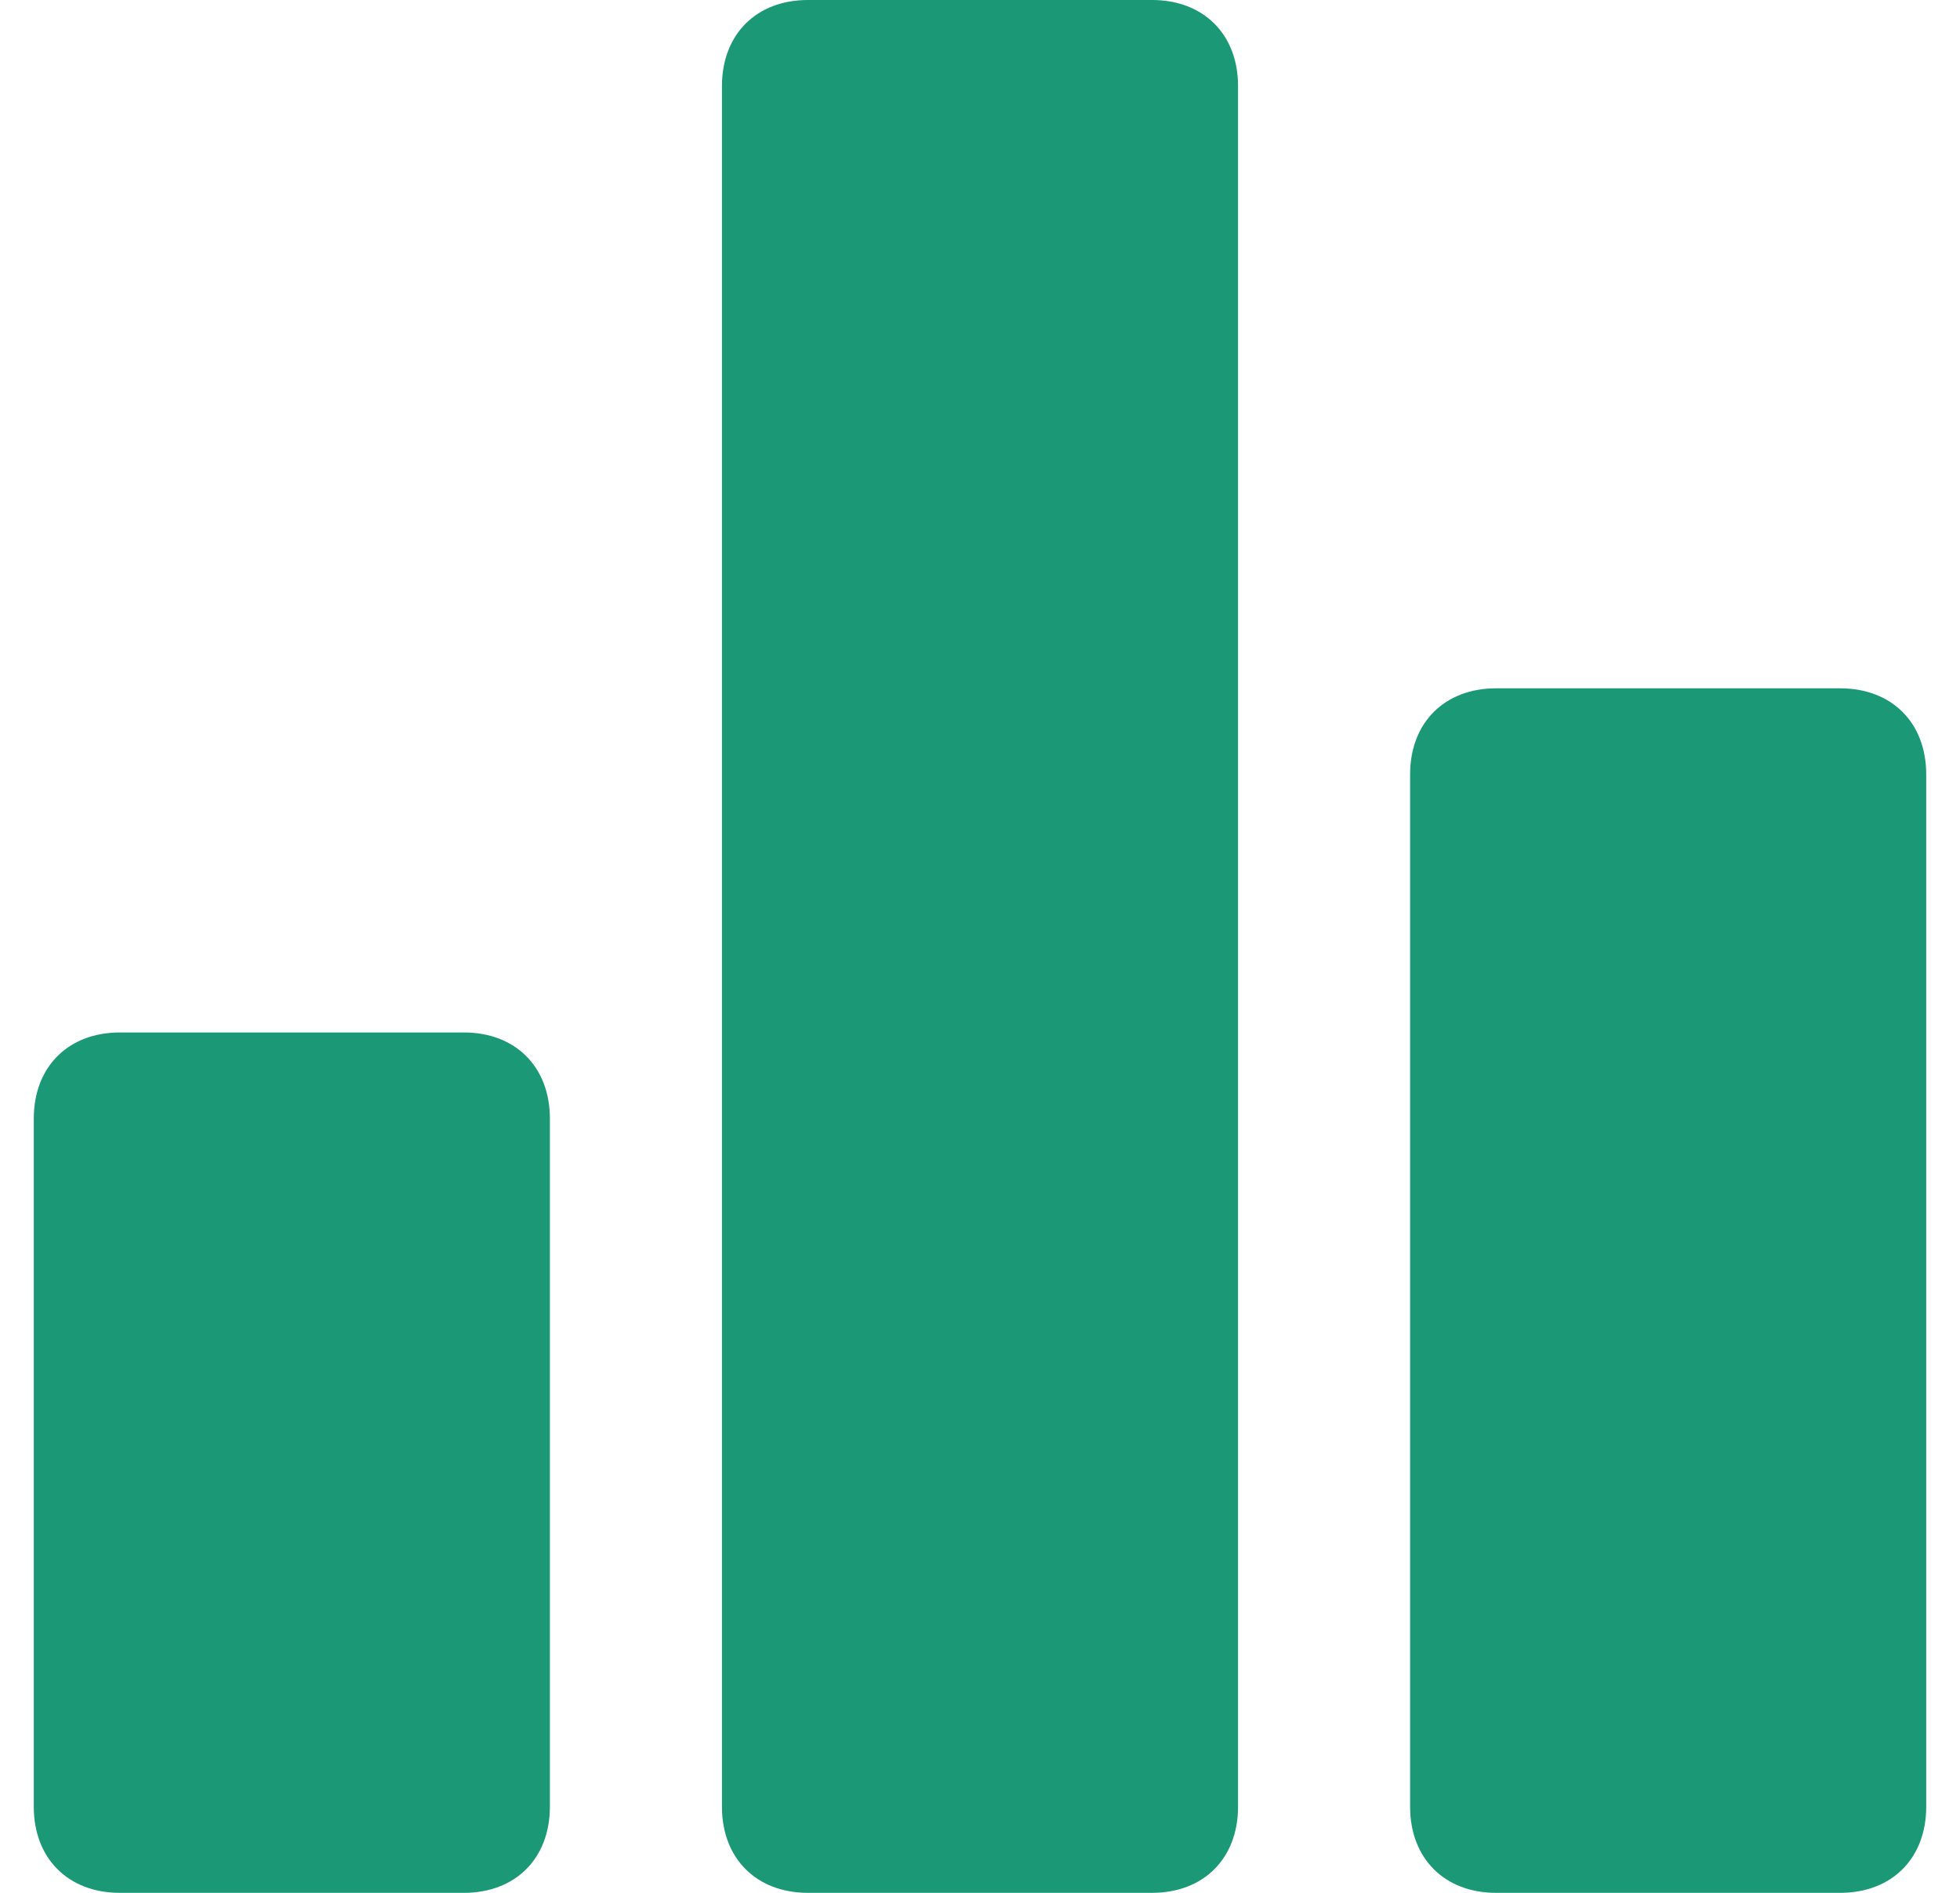 <svg width="29" height="28" viewBox="0 0 29 28" fill="none" xmlns="http://www.w3.org/2000/svg">
<path d="M6.864 15.273H1.773C1.009 15.273 0.5 15.782 0.5 16.546V26.727C0.5 27.491 1.009 28 1.773 28H6.864C7.627 28 8.136 27.491 8.136 26.727V16.546C8.136 15.782 7.627 15.273 6.864 15.273ZM27.227 10.182H22.136C21.373 10.182 20.864 10.691 20.864 11.454V26.727C20.864 27.491 21.373 28 22.136 28H27.227C27.991 28 28.5 27.491 28.5 26.727V11.454C28.5 10.691 27.991 10.182 27.227 10.182ZM17.046 0H11.954C11.191 0 10.682 0.509 10.682 1.273V26.727C10.682 27.491 11.191 28 11.954 28H17.046C17.809 28 18.318 27.491 18.318 26.727V1.273C18.318 0.509 17.809 0 17.046 0Z" fill="#1B9876"/>
</svg>
